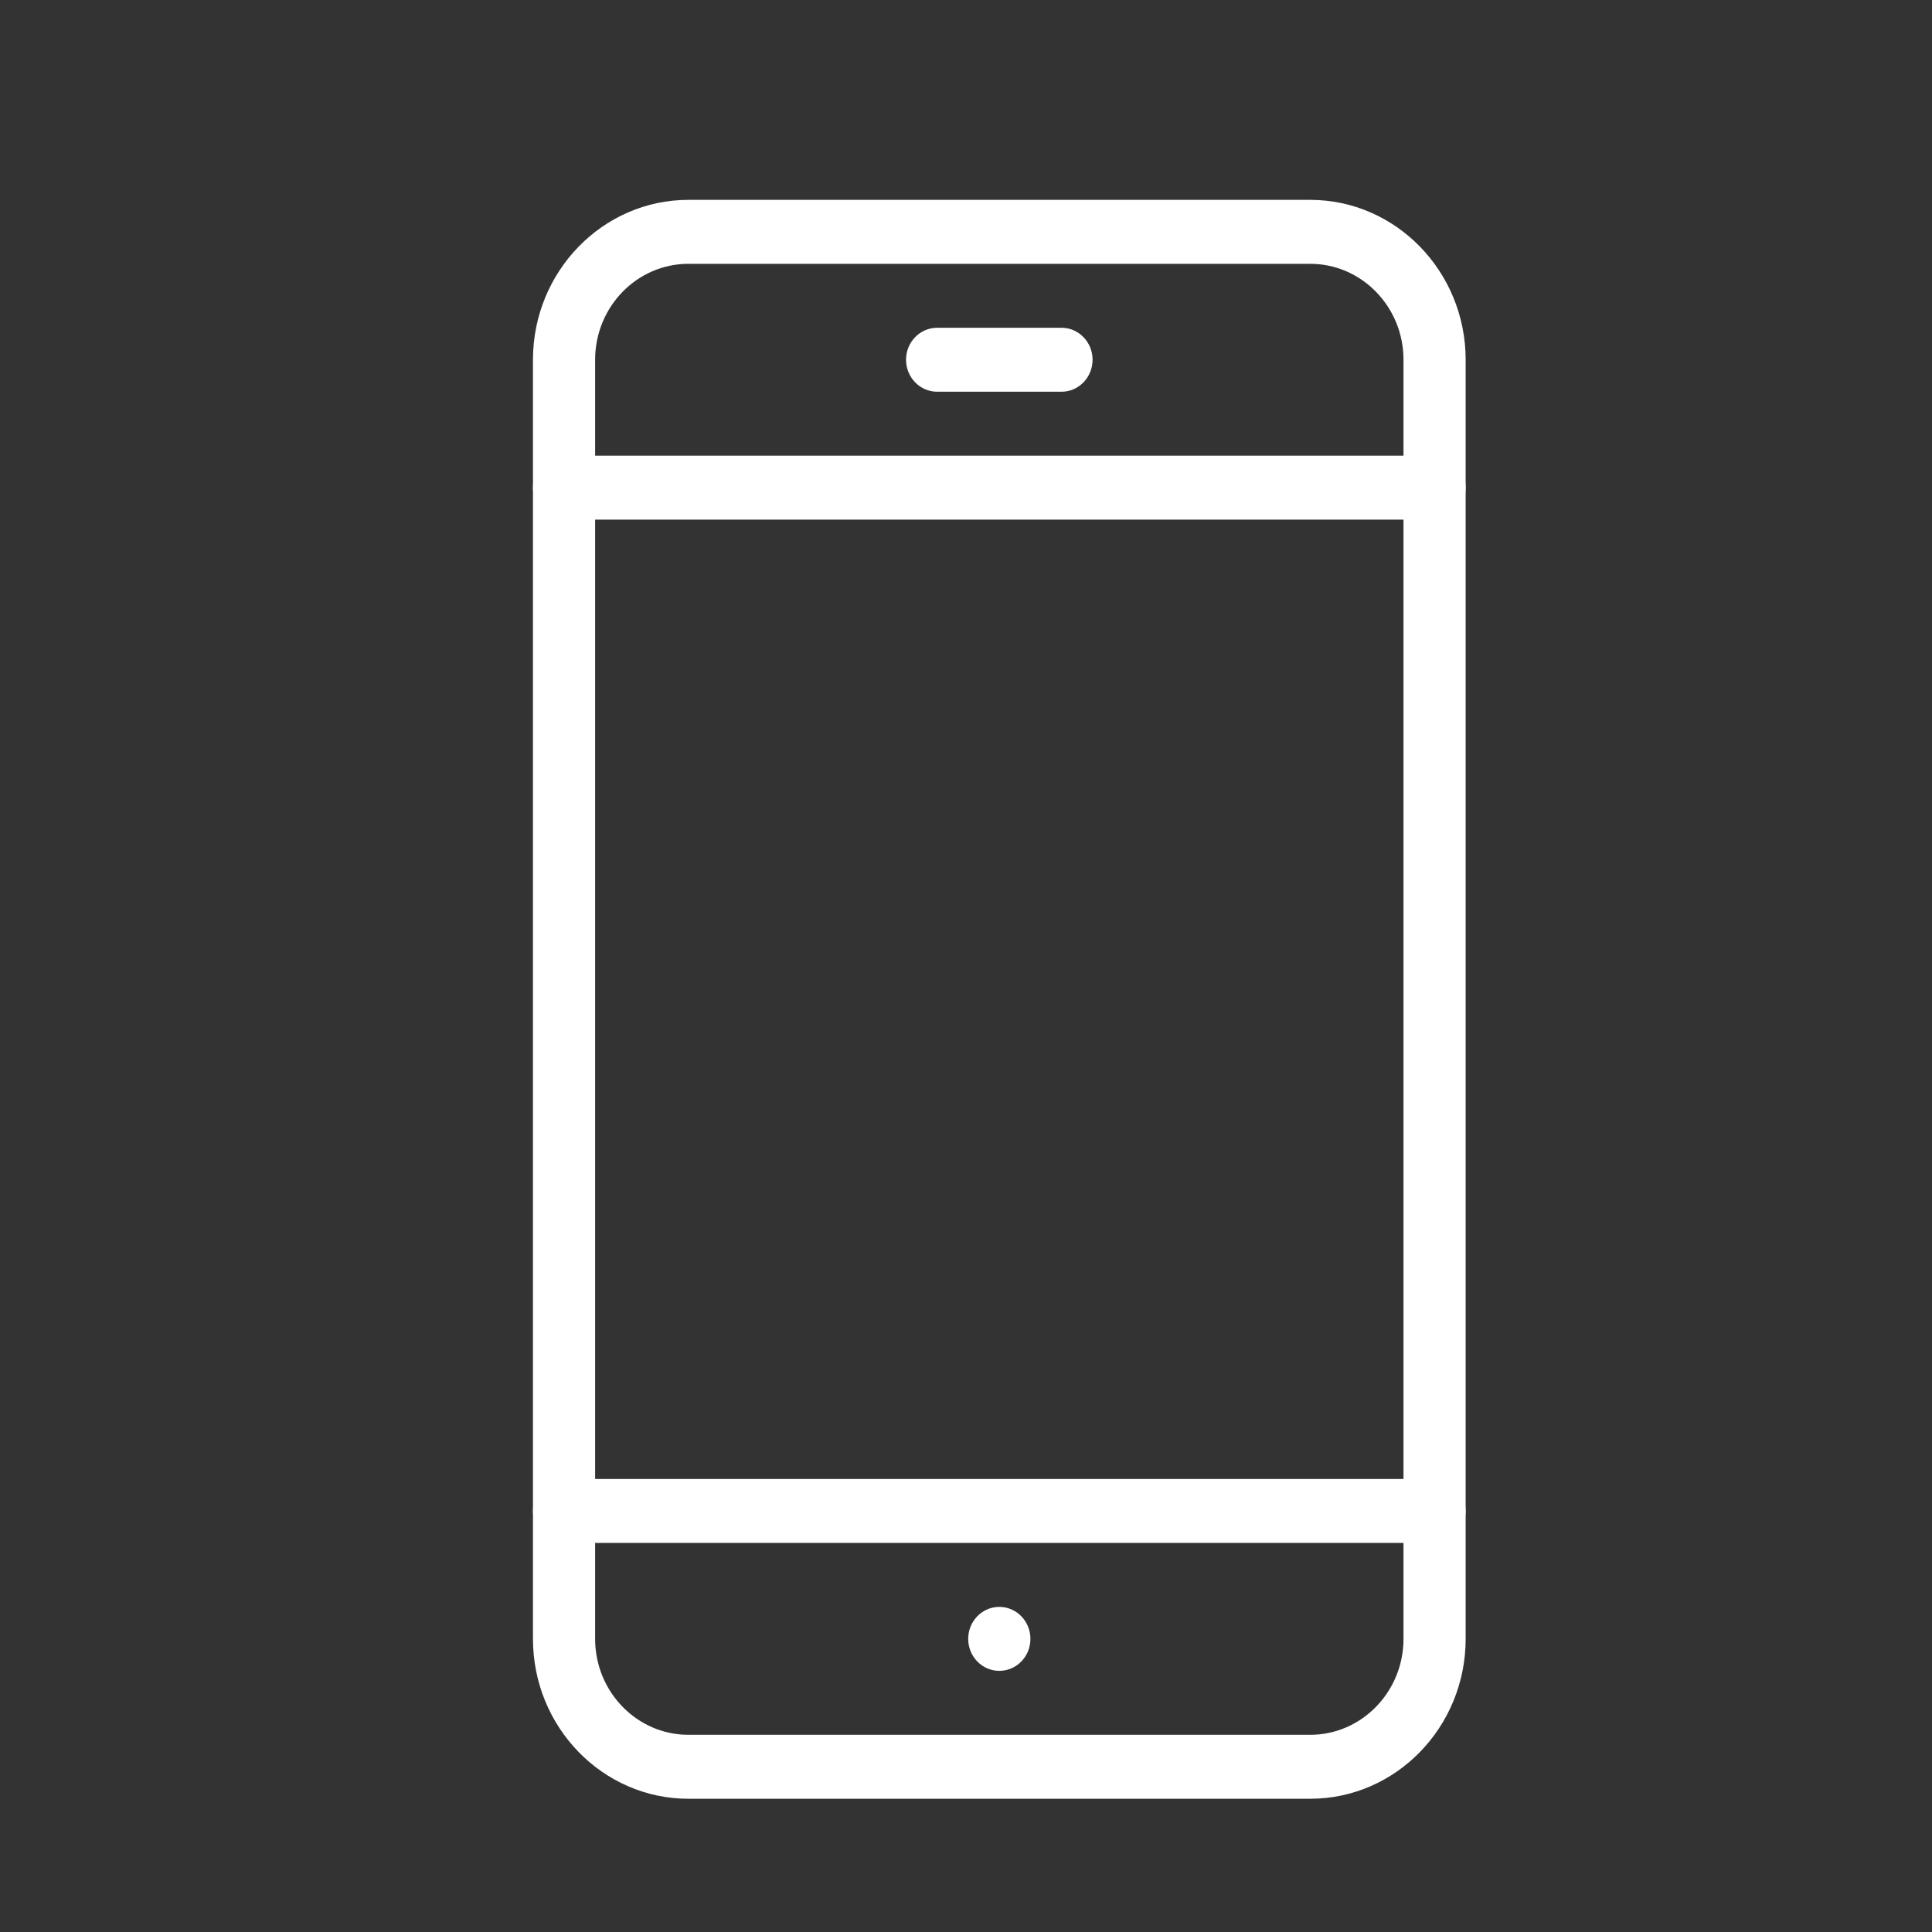 <svg width="29" height="29" viewBox="0 0 29 29" fill="none" xmlns="http://www.w3.org/2000/svg">
<rect x="0" y="0" width="29" height="29" fill="#333333" stroke="none"/>
<path d="M10.333 3H19.667C20.953 3 22 4.077 22 5.4V24.6C22 25.924 20.953 27 19.667 27H10.333C9.046 27 8 25.924 8 24.6V5.4C8 4.077 9.046 3 10.333 3ZM8.933 24.6C8.933 25.394 9.561 26.04 10.333 26.04H19.667C20.439 26.04 21.067 25.394 21.067 24.6V5.4C21.067 4.606 20.439 3.96 19.667 3.96H10.333C9.561 3.96 8.933 4.606 8.933 5.4V24.6Z" fill="white"/>
<path d="M14.067 4.92H15.933C16.191 4.92 16.4 5.135 16.4 5.4C16.4 5.665 16.191 5.88 15.933 5.88H14.067C13.809 5.88 13.6 5.665 13.6 5.4C13.6 5.135 13.809 4.92 14.067 4.92Z" fill="white"/>
<path d="M15 24.12C15.258 24.12 15.467 24.335 15.467 24.6C15.467 24.865 15.258 25.08 15 25.08C14.742 25.08 14.533 24.865 14.533 24.6C14.533 24.335 14.742 24.12 15 24.12Z" fill="white"/>
<path d="M8.467 6.84H21.533C21.791 6.84 22 7.055 22 7.32C22 7.585 21.791 7.8 21.533 7.8H8.467C8.209 7.8 8 7.585 8 7.32C8 7.055 8.209 6.84 8.467 6.84Z" fill="white"/>
<path d="M8.467 22.2H21.533C21.791 22.2 22 22.415 22 22.68C22 22.945 21.791 23.16 21.533 23.16H8.467C8.209 23.16 8 22.945 8 22.68C8 22.415 8.209 22.2 8.467 22.2Z" fill="white"/>
</svg>
